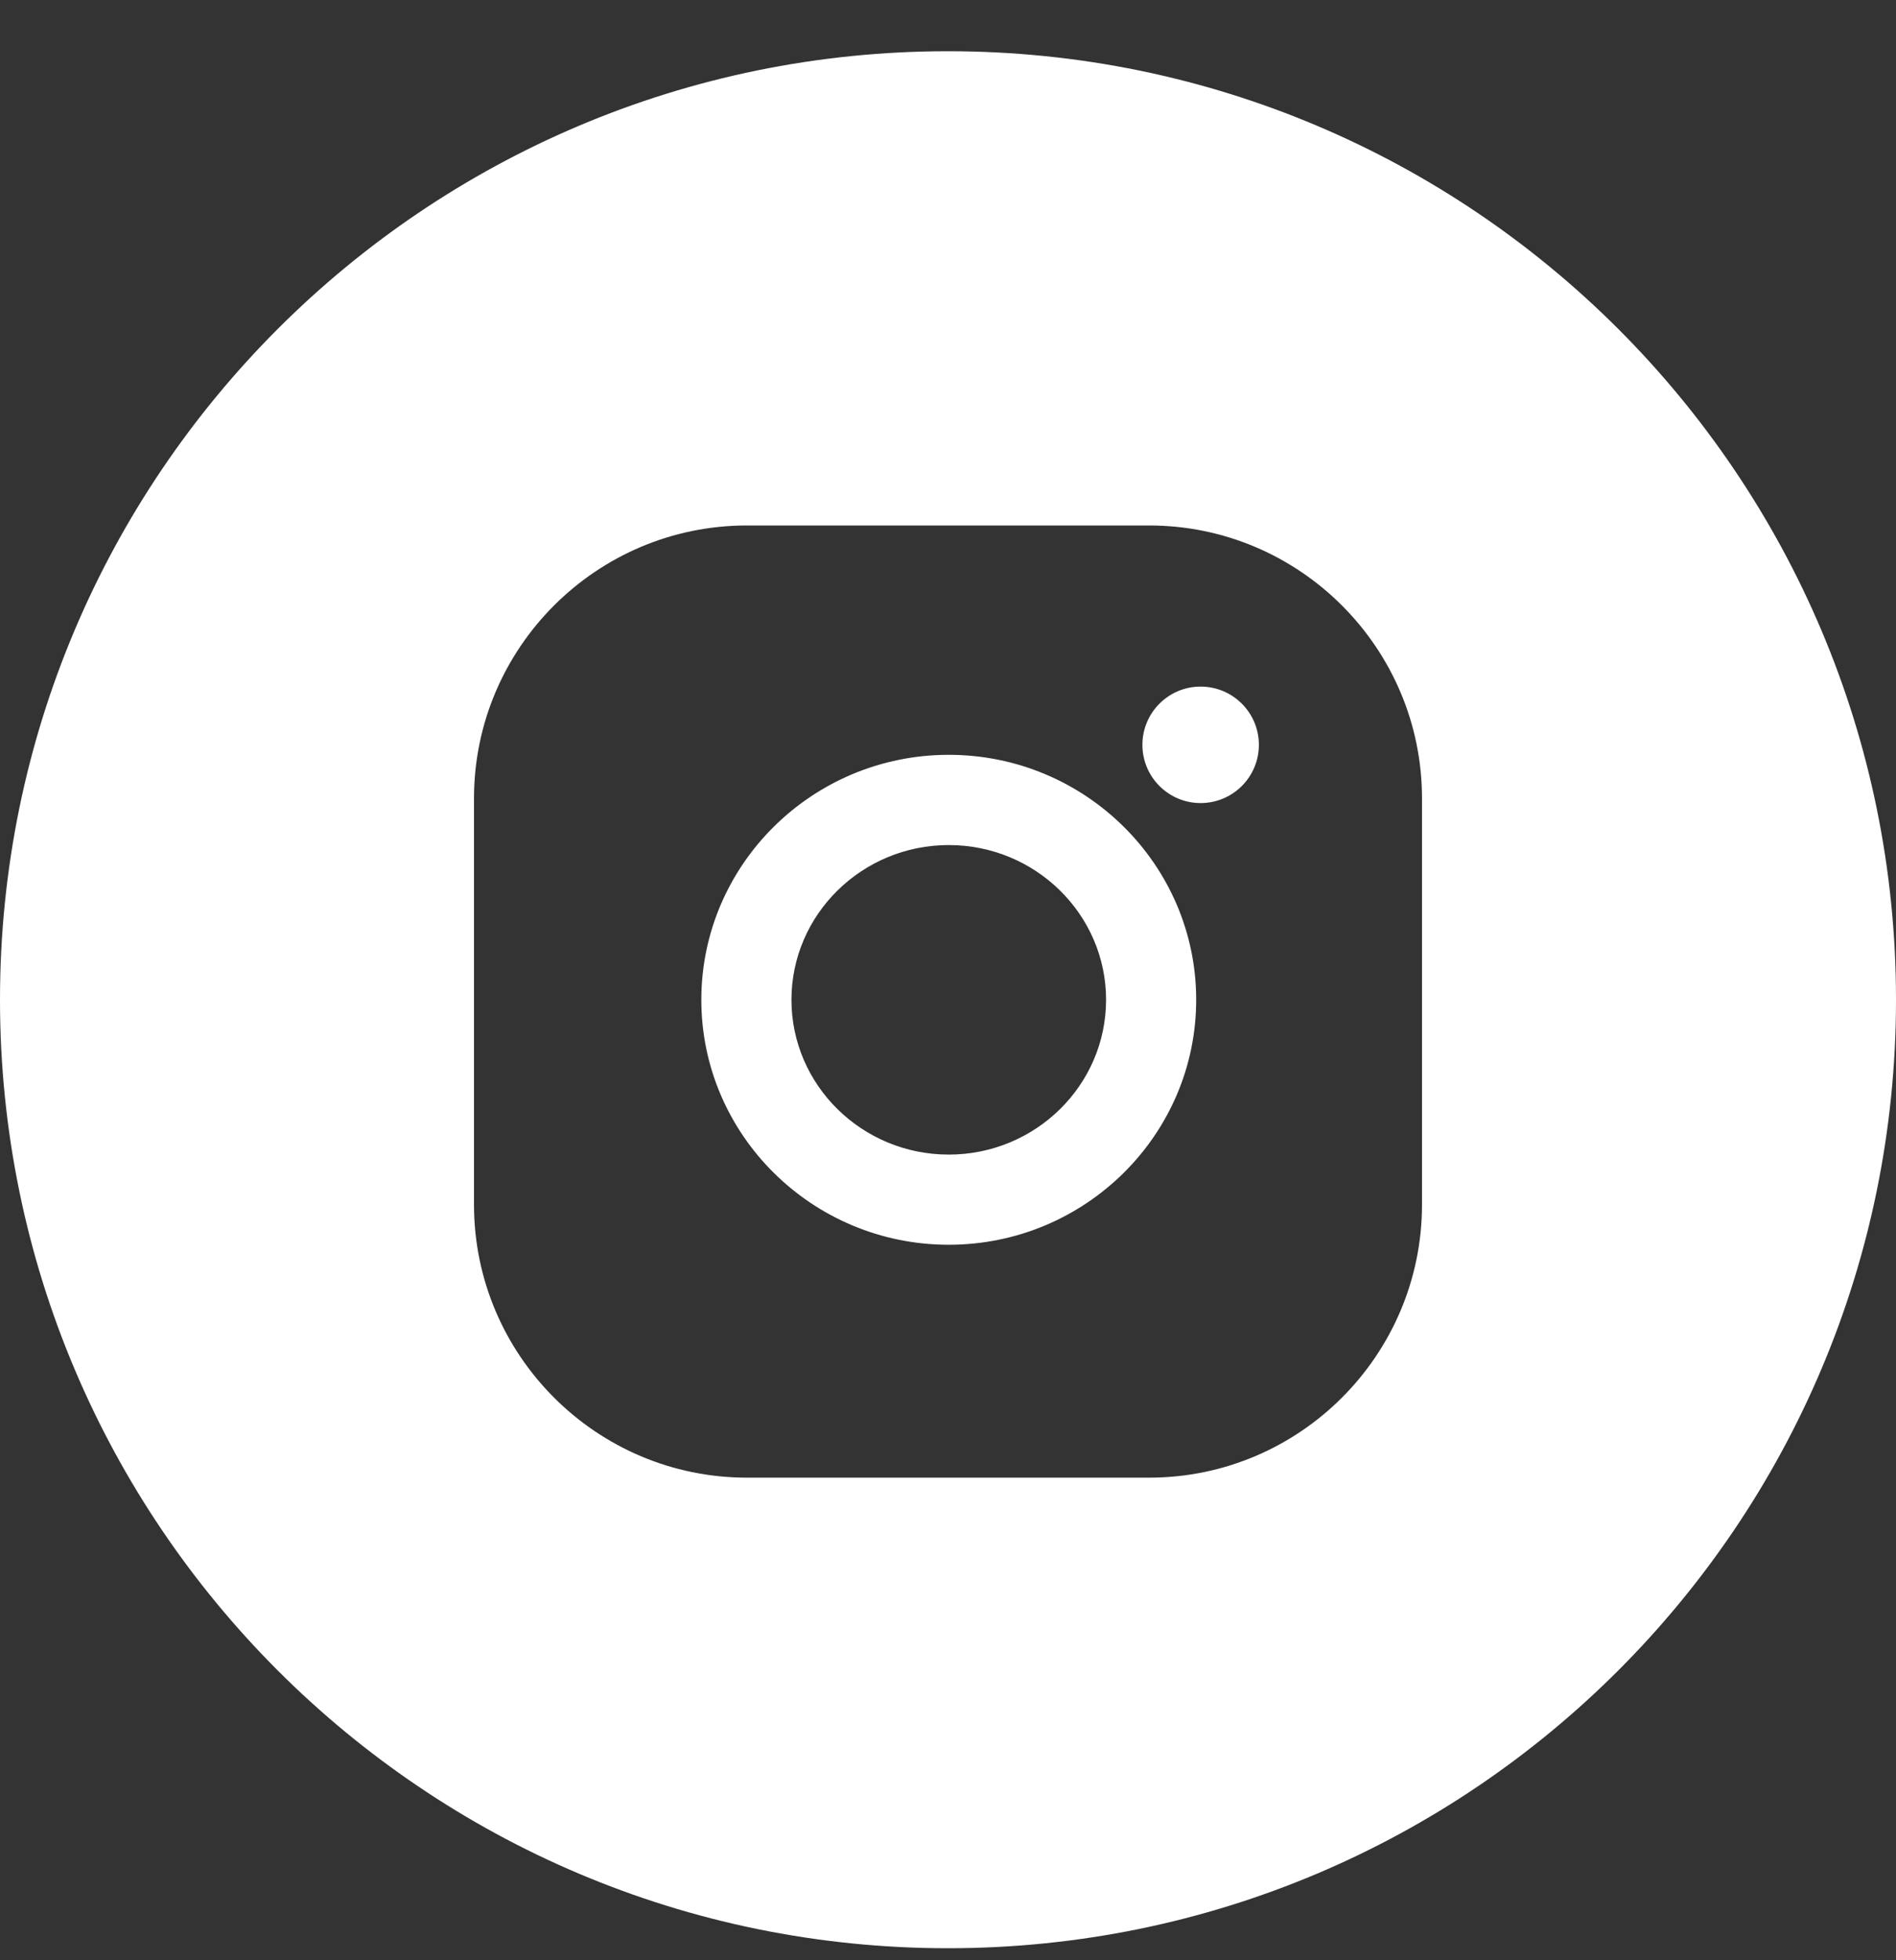 <svg xmlns="http://www.w3.org/2000/svg" width="30" height="31" viewBox="0 0 30 31" fill="none"><rect x="0" y="0" width="30" height="31" fill="#333333" stroke="none"/><path fill-rule="evenodd" clip-rule="evenodd" d="M15 30.81C23.284 30.81 30 24.094 30 15.81C30 7.525 23.284 0.81 15 0.81C6.716 0.81 0 7.525 0 15.81C0 24.094 6.716 30.81 15 30.81ZM7.5 12.627C7.5 10.246 9.437 8.31 11.818 8.31H18.183C20.563 8.31 22.5 10.247 22.5 12.627V19.05C22.5 21.431 20.563 23.368 18.183 23.368H11.818C9.437 23.368 7.5 21.431 7.5 19.05V12.627ZM11.097 15.811C11.097 13.675 12.853 11.937 15.012 11.937C17.171 11.937 18.927 13.675 18.927 15.811C18.927 17.947 17.171 19.685 15.012 19.685C12.853 19.685 11.097 17.947 11.097 15.811ZM12.523 15.811C12.523 17.161 13.639 18.259 15.012 18.259C16.385 18.259 17.501 17.161 17.501 15.811C17.501 14.462 16.384 13.364 15.012 13.364C13.639 13.364 12.523 14.462 12.523 15.811ZM18.997 12.7C19.506 12.7 19.919 12.288 19.919 11.779C19.919 11.27 19.506 10.858 18.997 10.858C18.489 10.858 18.076 11.27 18.076 11.779C18.076 12.288 18.489 12.7 18.997 12.7Z" fill="white"></path></svg>